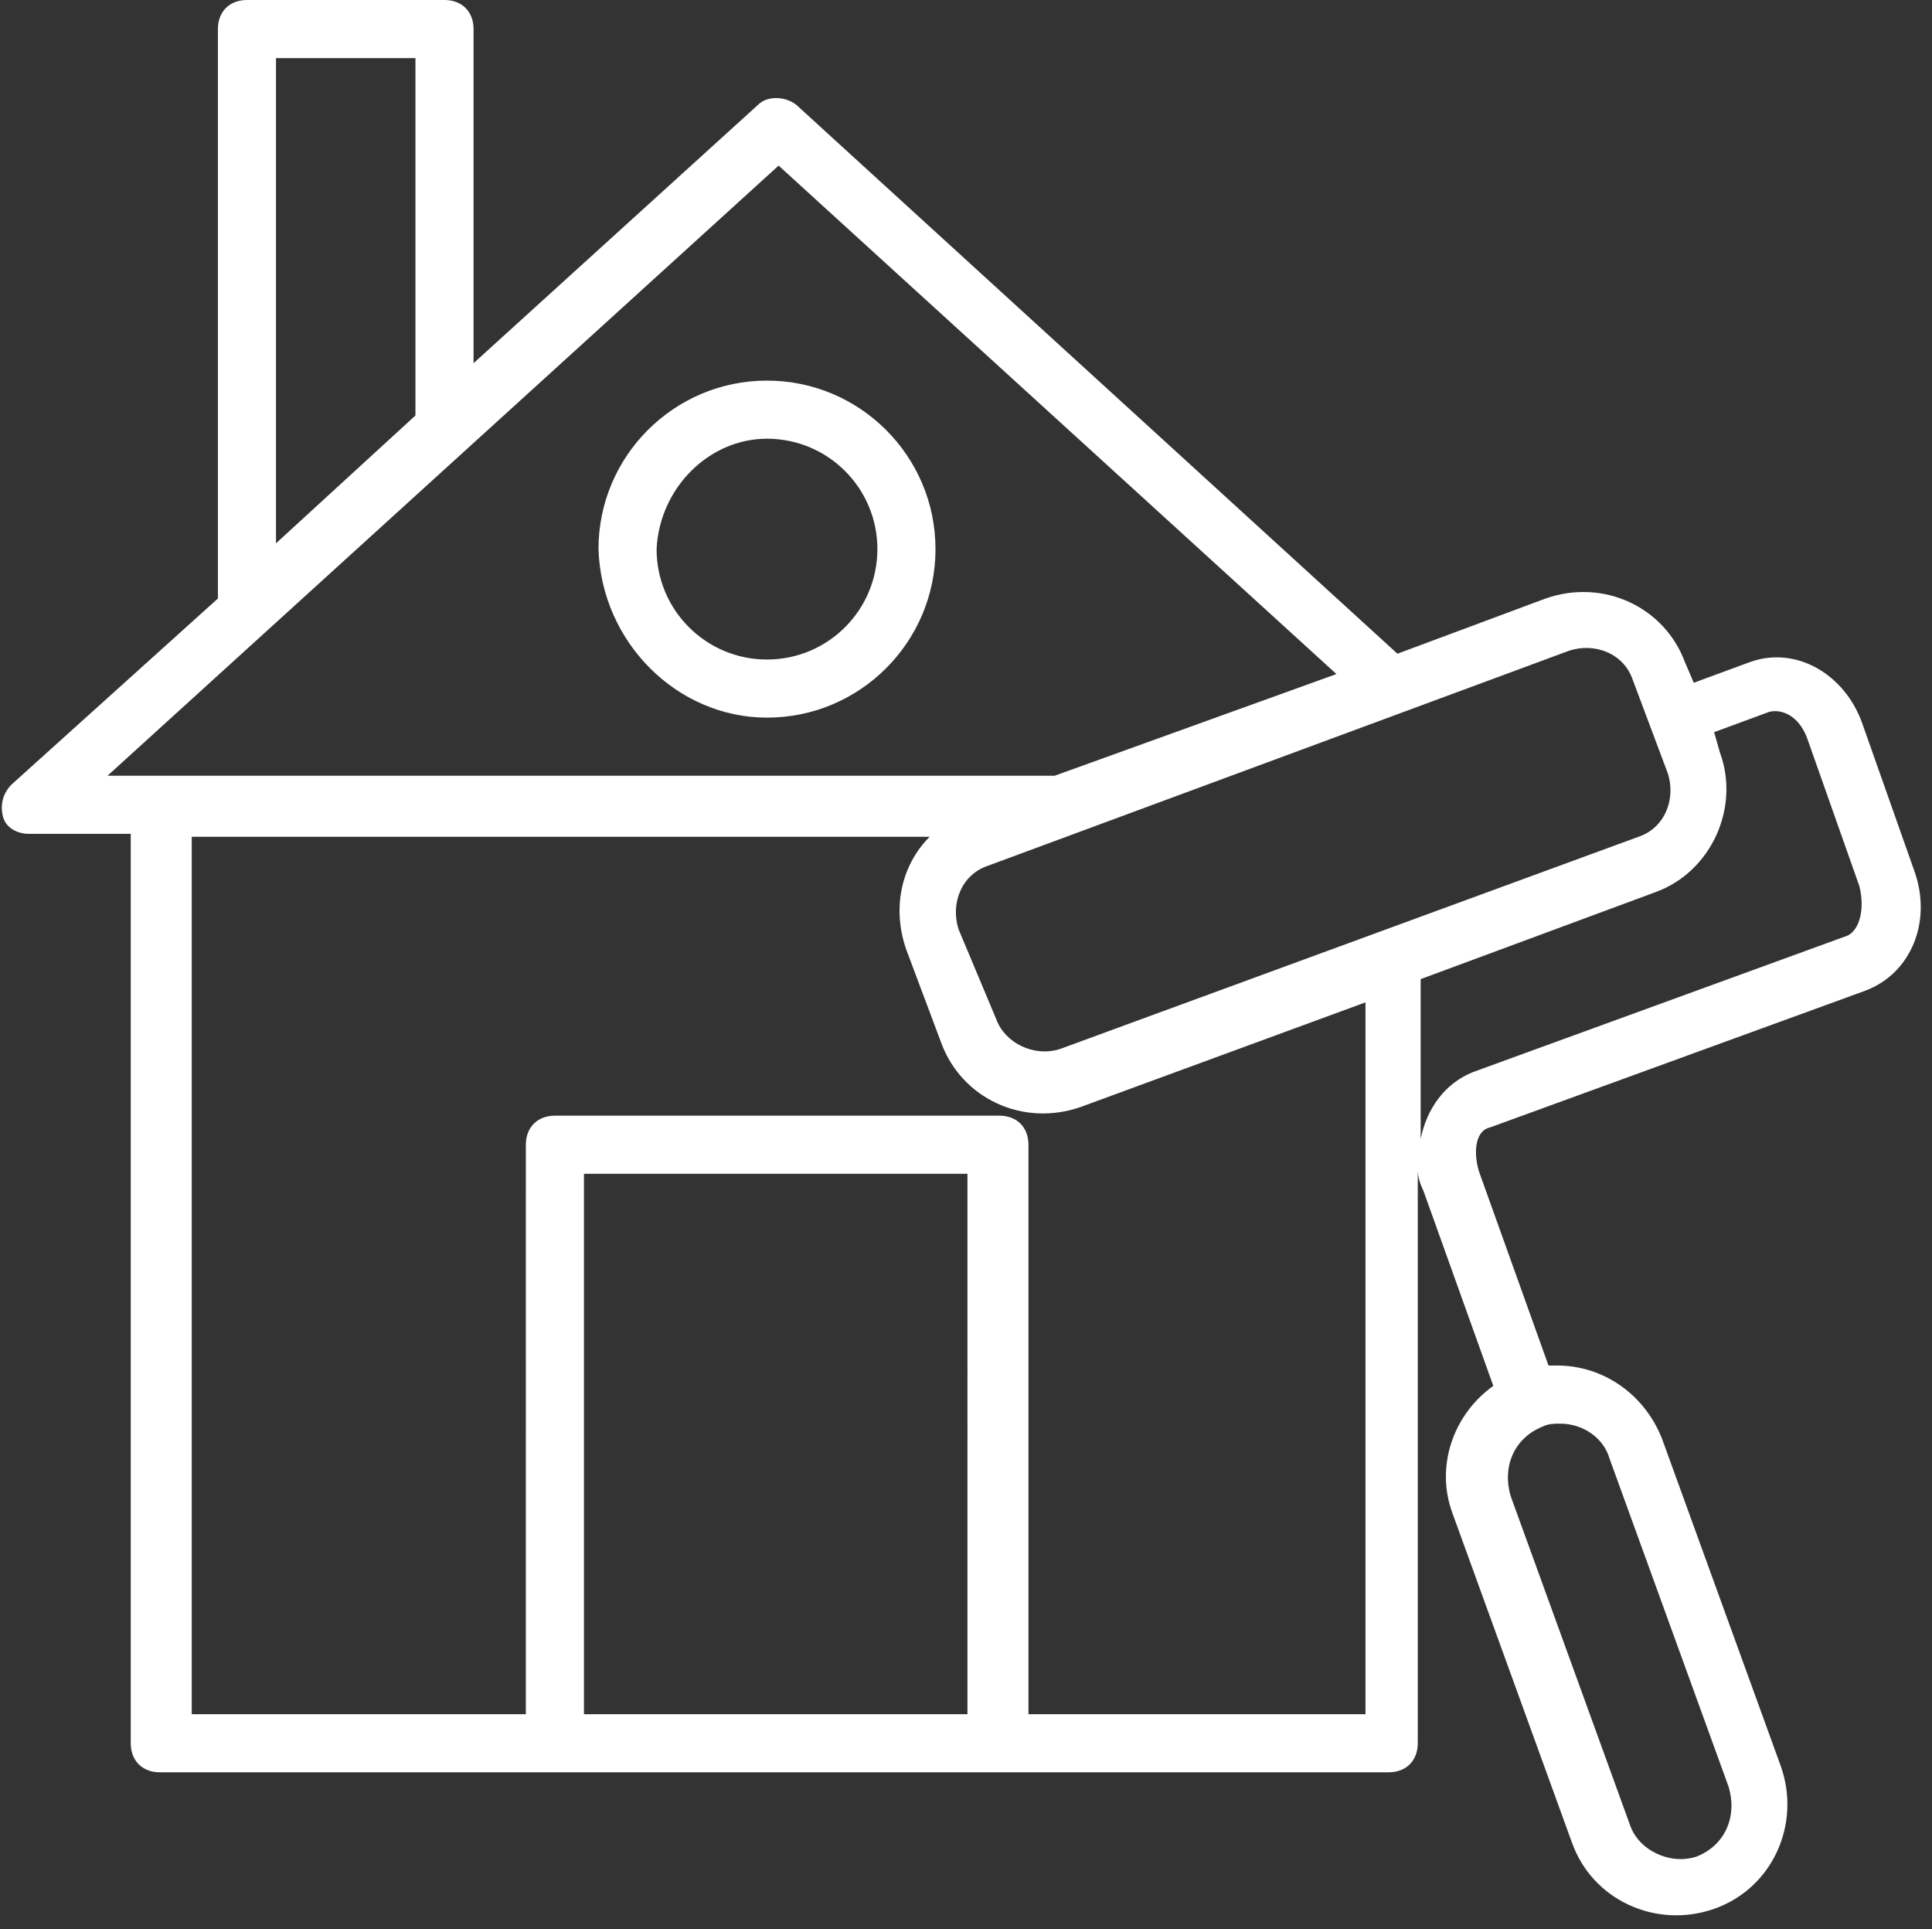 <?xml version="1.0" encoding="UTF-8" standalone="no"?><svg xmlns="http://www.w3.org/2000/svg" xmlns:xlink="http://www.w3.org/1999/xlink" fill="#000000" height="66.4" preserveAspectRatio="xMidYMid meet" version="1" viewBox="-0.1 0.0 66.5 66.4" width="66.5" zoomAndPan="magnify"><rect x="-0.1" y="0.0" width="66.5" height="66.4" fill="#333333" stroke="none"/><g><g id="change1_1"><path d="M65.8,30l-1.8-5.1c-0.6-1.7-2.3-2.7-3.9-2.1l-1.9,0.7l-0.3-0.7c-0.7-1.9-2.8-2.9-4.8-2.2L48,22.5L27.3,3.6 c-0.4-0.3-1-0.3-1.3,0l-9.8,8.9V1c0-0.6-0.4-1-1-1H8.4c-0.6,0-1,0.4-1,1v19.6L0.3,27c-0.3,0.3-0.4,0.7-0.3,1.1 c0.1,0.4,0.5,0.6,0.9,0.6h3.5V60c0,0.6,0.4,1,1,1h42.3c0.6,0,1-0.4,1-1V40.3c0,0.2,0.1,0.5,0.2,0.7l2.4,6.7c-1.4,1-2,2.8-1.4,4.4 l4.1,11.3c0.7,2,2.9,3,4.9,2.3c2-0.7,3-2.9,2.3-4.9l-4.1-11.3c-0.6-1.5-2-2.5-3.6-2.5c-0.1,0-0.2,0-0.3,0l-2.4-6.7 c-0.2-0.7-0.1-1.4,0.4-1.5l12.9-4.7C65.7,33.5,66.4,31.7,65.8,30z M55.3,50.2l4.1,11.3c0.3,1-0.1,2-1.1,2.4 c-0.9,0.3-2-0.2-2.3-1.1l-4.1-11.3c-0.3-1,0.1-2,1.1-2.4c0.2-0.1,0.4-0.1,0.6-0.1C54.4,49,55.1,49.5,55.3,50.2z M53.9,22.4 c0.9-0.3,1.9,0.1,2.2,1l1.2,3.2c0.3,0.9-0.1,1.9-1,2.2l-19.9,7.3c-0.9,0.3-1.9-0.2-2.2-1L32.9,32c-0.3-0.9,0.1-1.9,1-2.2 L53.9,22.4z M9.4,2h4.8v12.3l-4.8,4.4V2z M26.7,5.7l19.2,17.5l-9.7,3.5c-19.1,0-13.6,0-32.6,0L26.7,5.7z M20,59V40.4h13.2V59H20z M35.3,59V39.4c0-0.6-0.4-1-1-1H19c-0.6,0-1,0.4-1,1V59H6.5V28.8h25.4c-1,1-1.3,2.5-0.8,3.9l1.2,3.2c0.7,1.9,2.8,2.9,4.8,2.2 l9.8-3.6V59H35.3z M63.5,32.2l-12.9,4.7c-1,0.4-1.6,1.3-1.8,2.3v-5.5l8.1-3c1.9-0.7,2.9-2.9,2.2-4.8l-0.2-0.7l1.9-0.7 c0.4-0.1,1,0.1,1.3,0.9l1.8,5.1C64.1,31.3,63.9,32,63.5,32.2z" fill="#ffffff"/></g><g id="change1_2"><path d="M26.3,24.7c3.2,0,5.8-2.6,5.8-5.8c0-3.2-2.6-5.8-5.8-5.8s-5.8,2.6-5.8,5.8C20.6,22.1,23.2,24.7,26.3,24.7z M26.3,15.1c2.1,0,3.8,1.7,3.8,3.8c0,2.1-1.7,3.8-3.8,3.8c-2.1,0-3.8-1.7-3.8-3.8C22.6,16.8,24.3,15.1,26.3,15.1z" fill="#ffffff"/></g></g></svg>